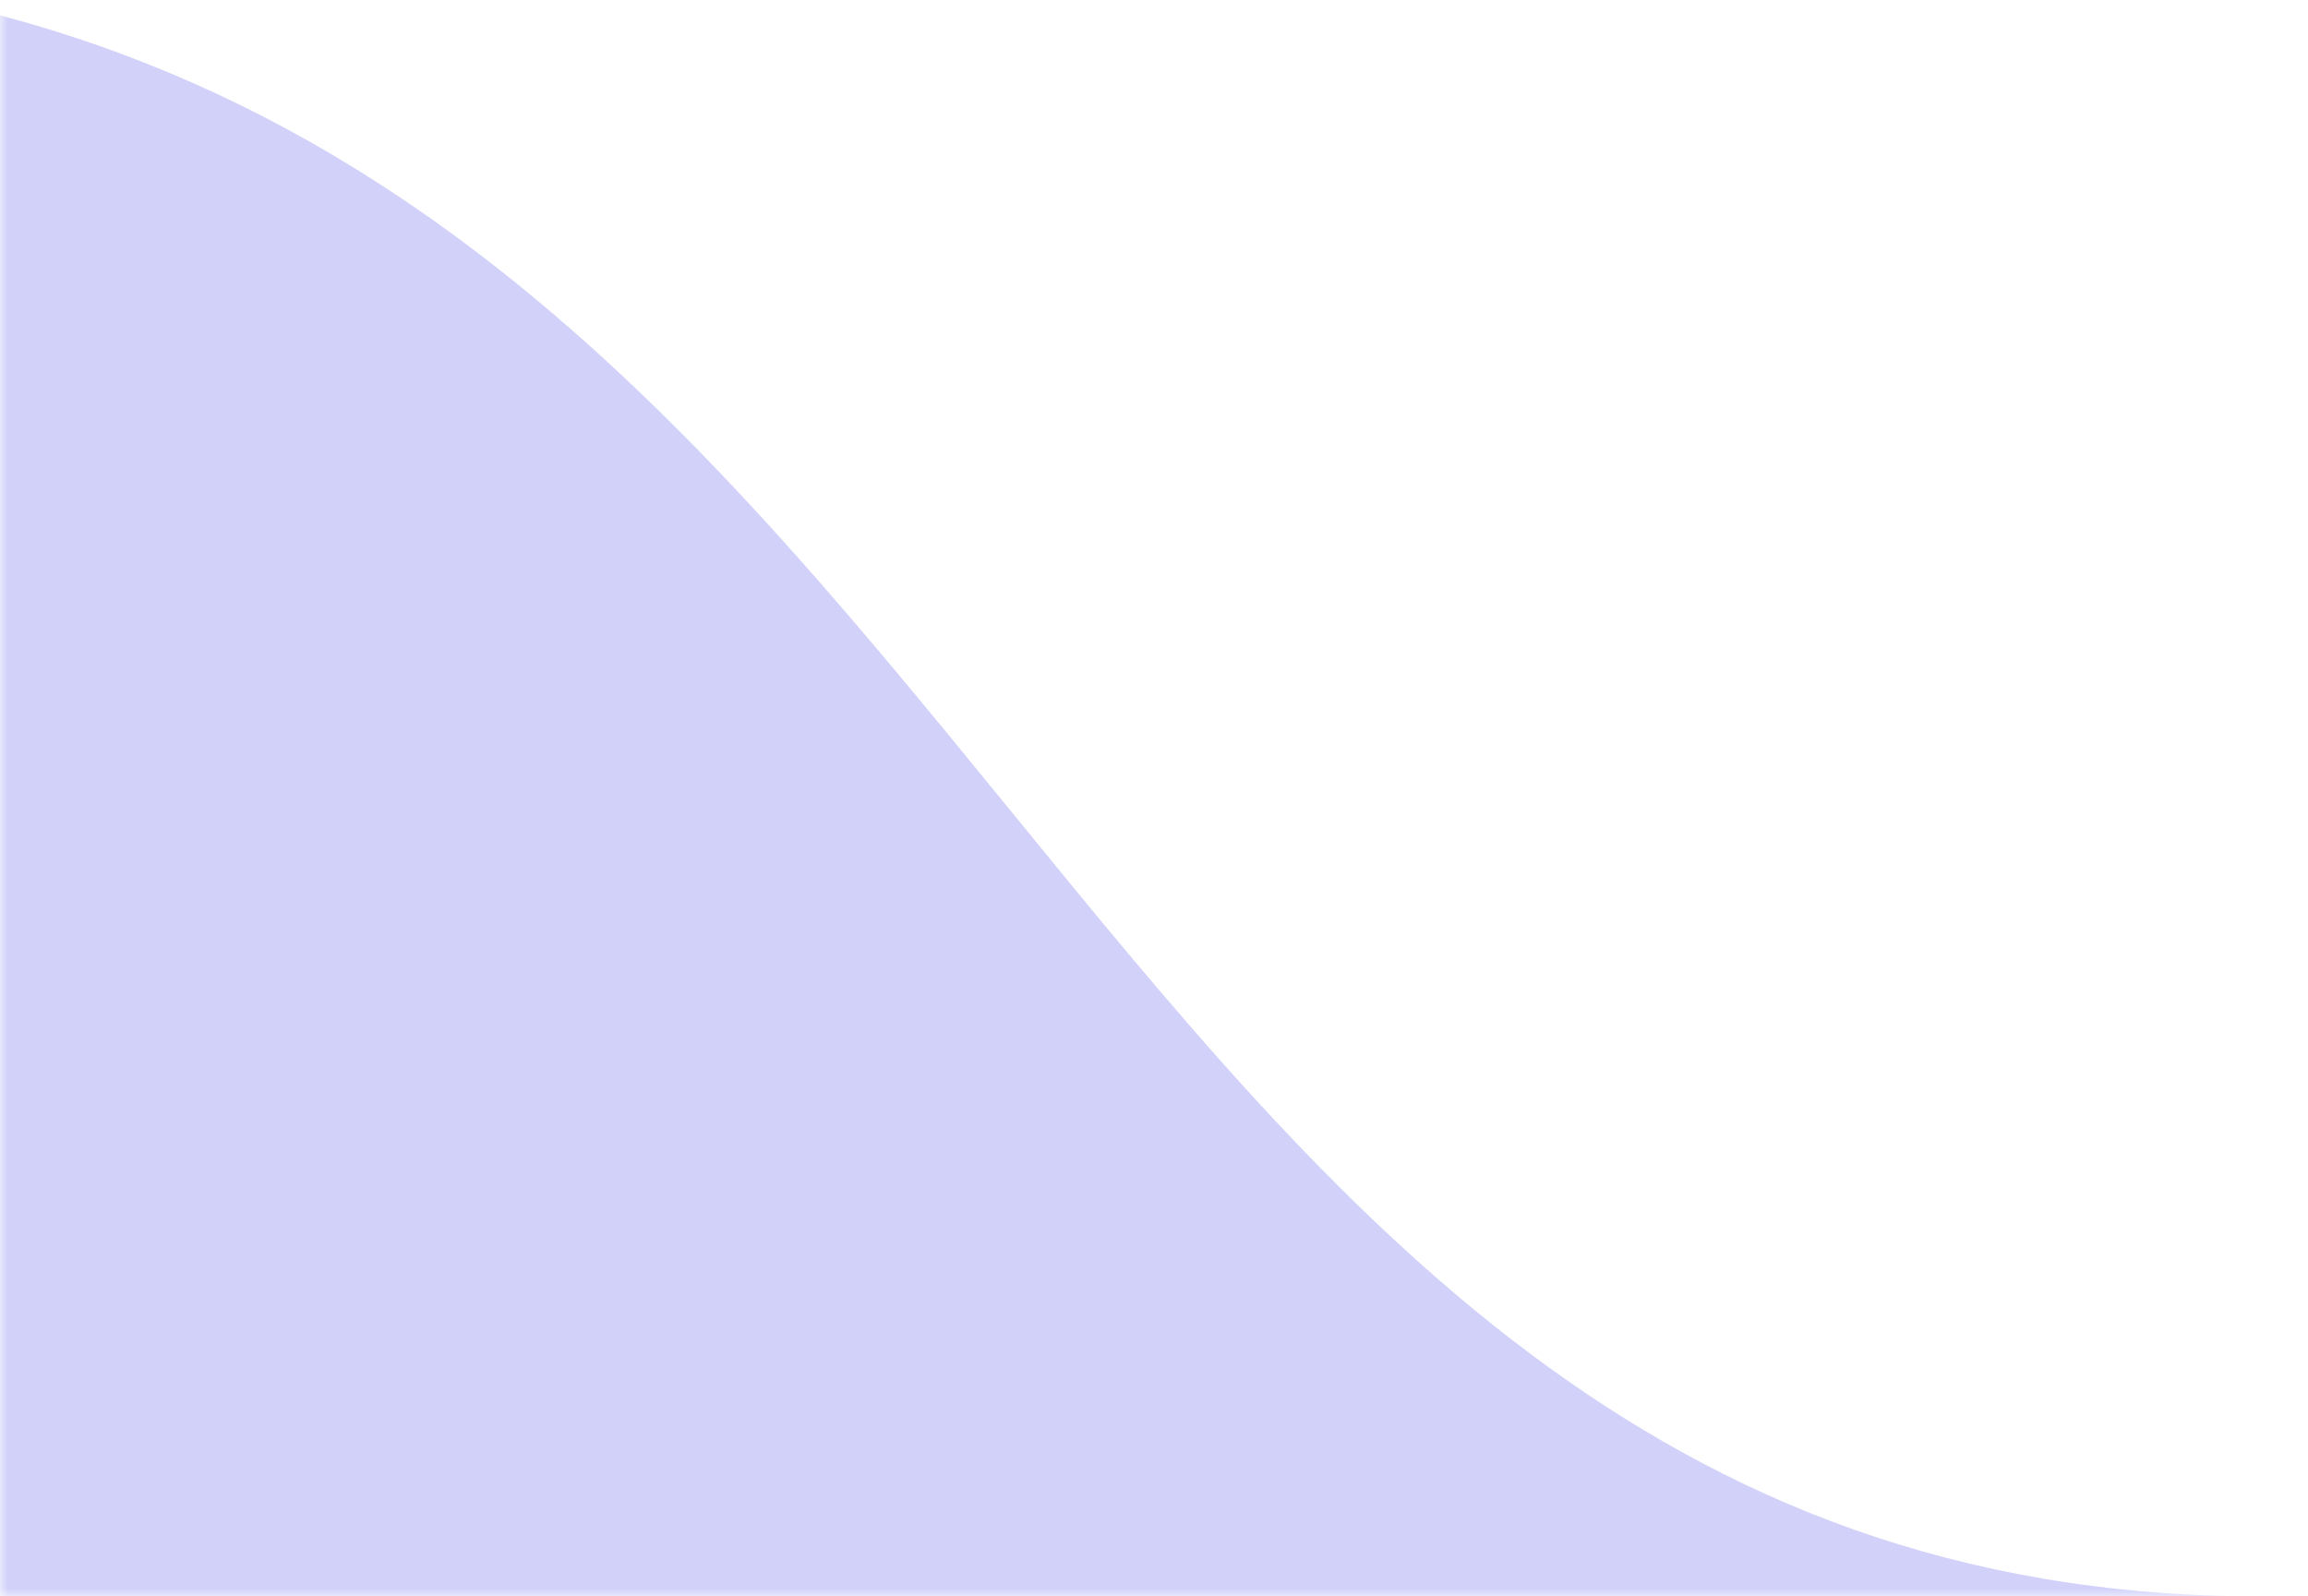 <svg width="146" height="101" viewBox="0 0 146 101" fill="none" xmlns="http://www.w3.org/2000/svg">
<mask id="mask0_1688_3737" style="mask-type:alpha" maskUnits="userSpaceOnUse" x="0" y="0" width="146" height="101">
<rect width="146" height="101" fill="url(#paint0_linear_1688_3737)"/>
</mask>
<g mask="url(#mask0_1688_3737)">
<path fill-rule="evenodd" clip-rule="evenodd" d="M-23.567 -1.999C-23.435 -2 -23.303 -2 -23.171 -2C-23.171 -1.999 -23.171 -1.998 -23.171 -1.997C20.711 -1.678 42.599 25.148 63.968 51.34C84.449 76.441 104.454 100.96 142.889 101L-23.163 100.996L-23.566 100.996L-190.023 101C-151.589 100.96 -131.584 76.441 -111.103 51.34C-89.733 25.148 -67.845 -1.678 -23.963 -1.997C-23.963 -1.998 -23.963 -1.999 -23.963 -2C-23.831 -2 -23.699 -2 -23.567 -1.999Z" fill="#D1D1FA"/>
</g>
<defs>
<linearGradient id="paint0_linear_1688_3737" x1="162.421" y1="-31.702" x2="-19.959" y2="-7.073" gradientUnits="userSpaceOnUse">
<stop stop-color="#9898FF"/>
<stop offset="1" stop-color="#E7E7FF"/>
</linearGradient>
</defs>
</svg>
